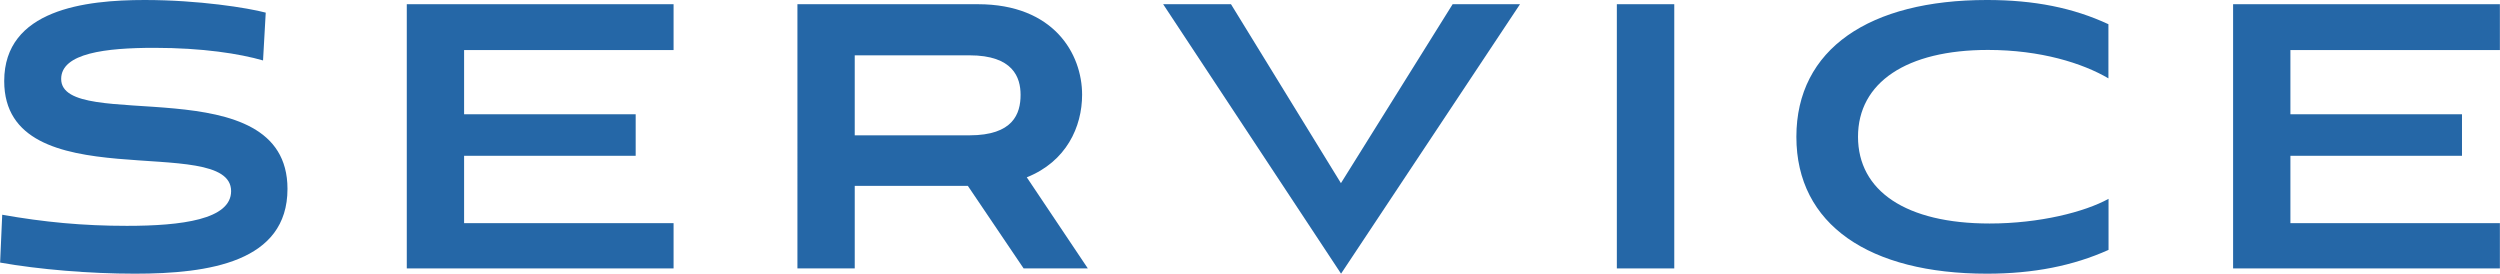 <?xml version="1.0" encoding="UTF-8"?>
<svg id="_レイヤー_2" data-name="レイヤー 2" xmlns="http://www.w3.org/2000/svg" viewBox="0 0 213.75 23.4">
  <defs>
    <style>
      .cls-1 {
        fill: #2567a7;
        stroke-width: 0px;
      }
    </style>
  </defs>
  <g id="_レイヤー_1-2" data-name="レイヤー 1">
    <g>
      <path class="cls-1" d="m22.5,5.17c-2.02-.58-5.17-1.08-9.31-1.08s-7.96.45-7.96,2.66c0,4.68,19.35-1.08,19.35,9.4,0,6.25-6.7,7.25-13.05,7.25-3.87,0-8.19-.36-11.52-.95l.18-4.09c3.56.63,6.88.95,10.66.95,4.68,0,8.91-.54,8.91-2.97C19.75,11.25.36,17.19.36,6.93.36.81,7.29,0,12.37,0c4.59,0,8.82.67,10.35,1.08l-.23,4.09Z"/>
      <path class="cls-1" d="m34.78,22.95V.36h22.81v3.92h-17.91v5.49h14.67v3.55h-14.67v5.76h17.91v3.87h-22.81Z"/>
      <path class="cls-1" d="m87.52,22.95l-4.77-7.06h-9.67v7.06h-4.9V.36h15.43c6.48,0,8.91,4.23,8.91,7.74,0,2.75-1.35,5.71-4.73,7.06l5.22,7.79h-5.49Zm-14.44-18.22v6.84h9.81c3.73,0,4.37-1.84,4.37-3.46,0-1.48-.63-3.38-4.37-3.38h-9.81Z"/>
      <path class="cls-1" d="m99.45.36h5.8l9.4,15.3L124.2.36h5.76l-15.3,23.04L99.45.36Z"/>
      <path class="cls-1" d="m138.24,22.95V.36h4.91v22.59h-4.91Z"/>
      <path class="cls-1" d="m180.27,21.37c-3.01,1.35-6.39,2.03-10.39,2.03-10.03,0-16.29-4.18-16.29-11.7s6.26-11.7,16.29-11.7c4.05,0,7.38.67,10.39,2.07v4.63c-2.21-1.3-5.8-2.43-10.3-2.43-6.97,0-11.11,2.79-11.11,7.42s4.09,7.42,11.25,7.42c4.28,0,8.14-.99,10.17-2.11v4.36Z"/>
      <path class="cls-1" d="m190.93,22.95V.36h22.81v3.92h-17.91v5.49h14.67v3.55h-14.67v5.76h17.91v3.87h-22.81Z"/>
    </g>
  </g>
</svg>